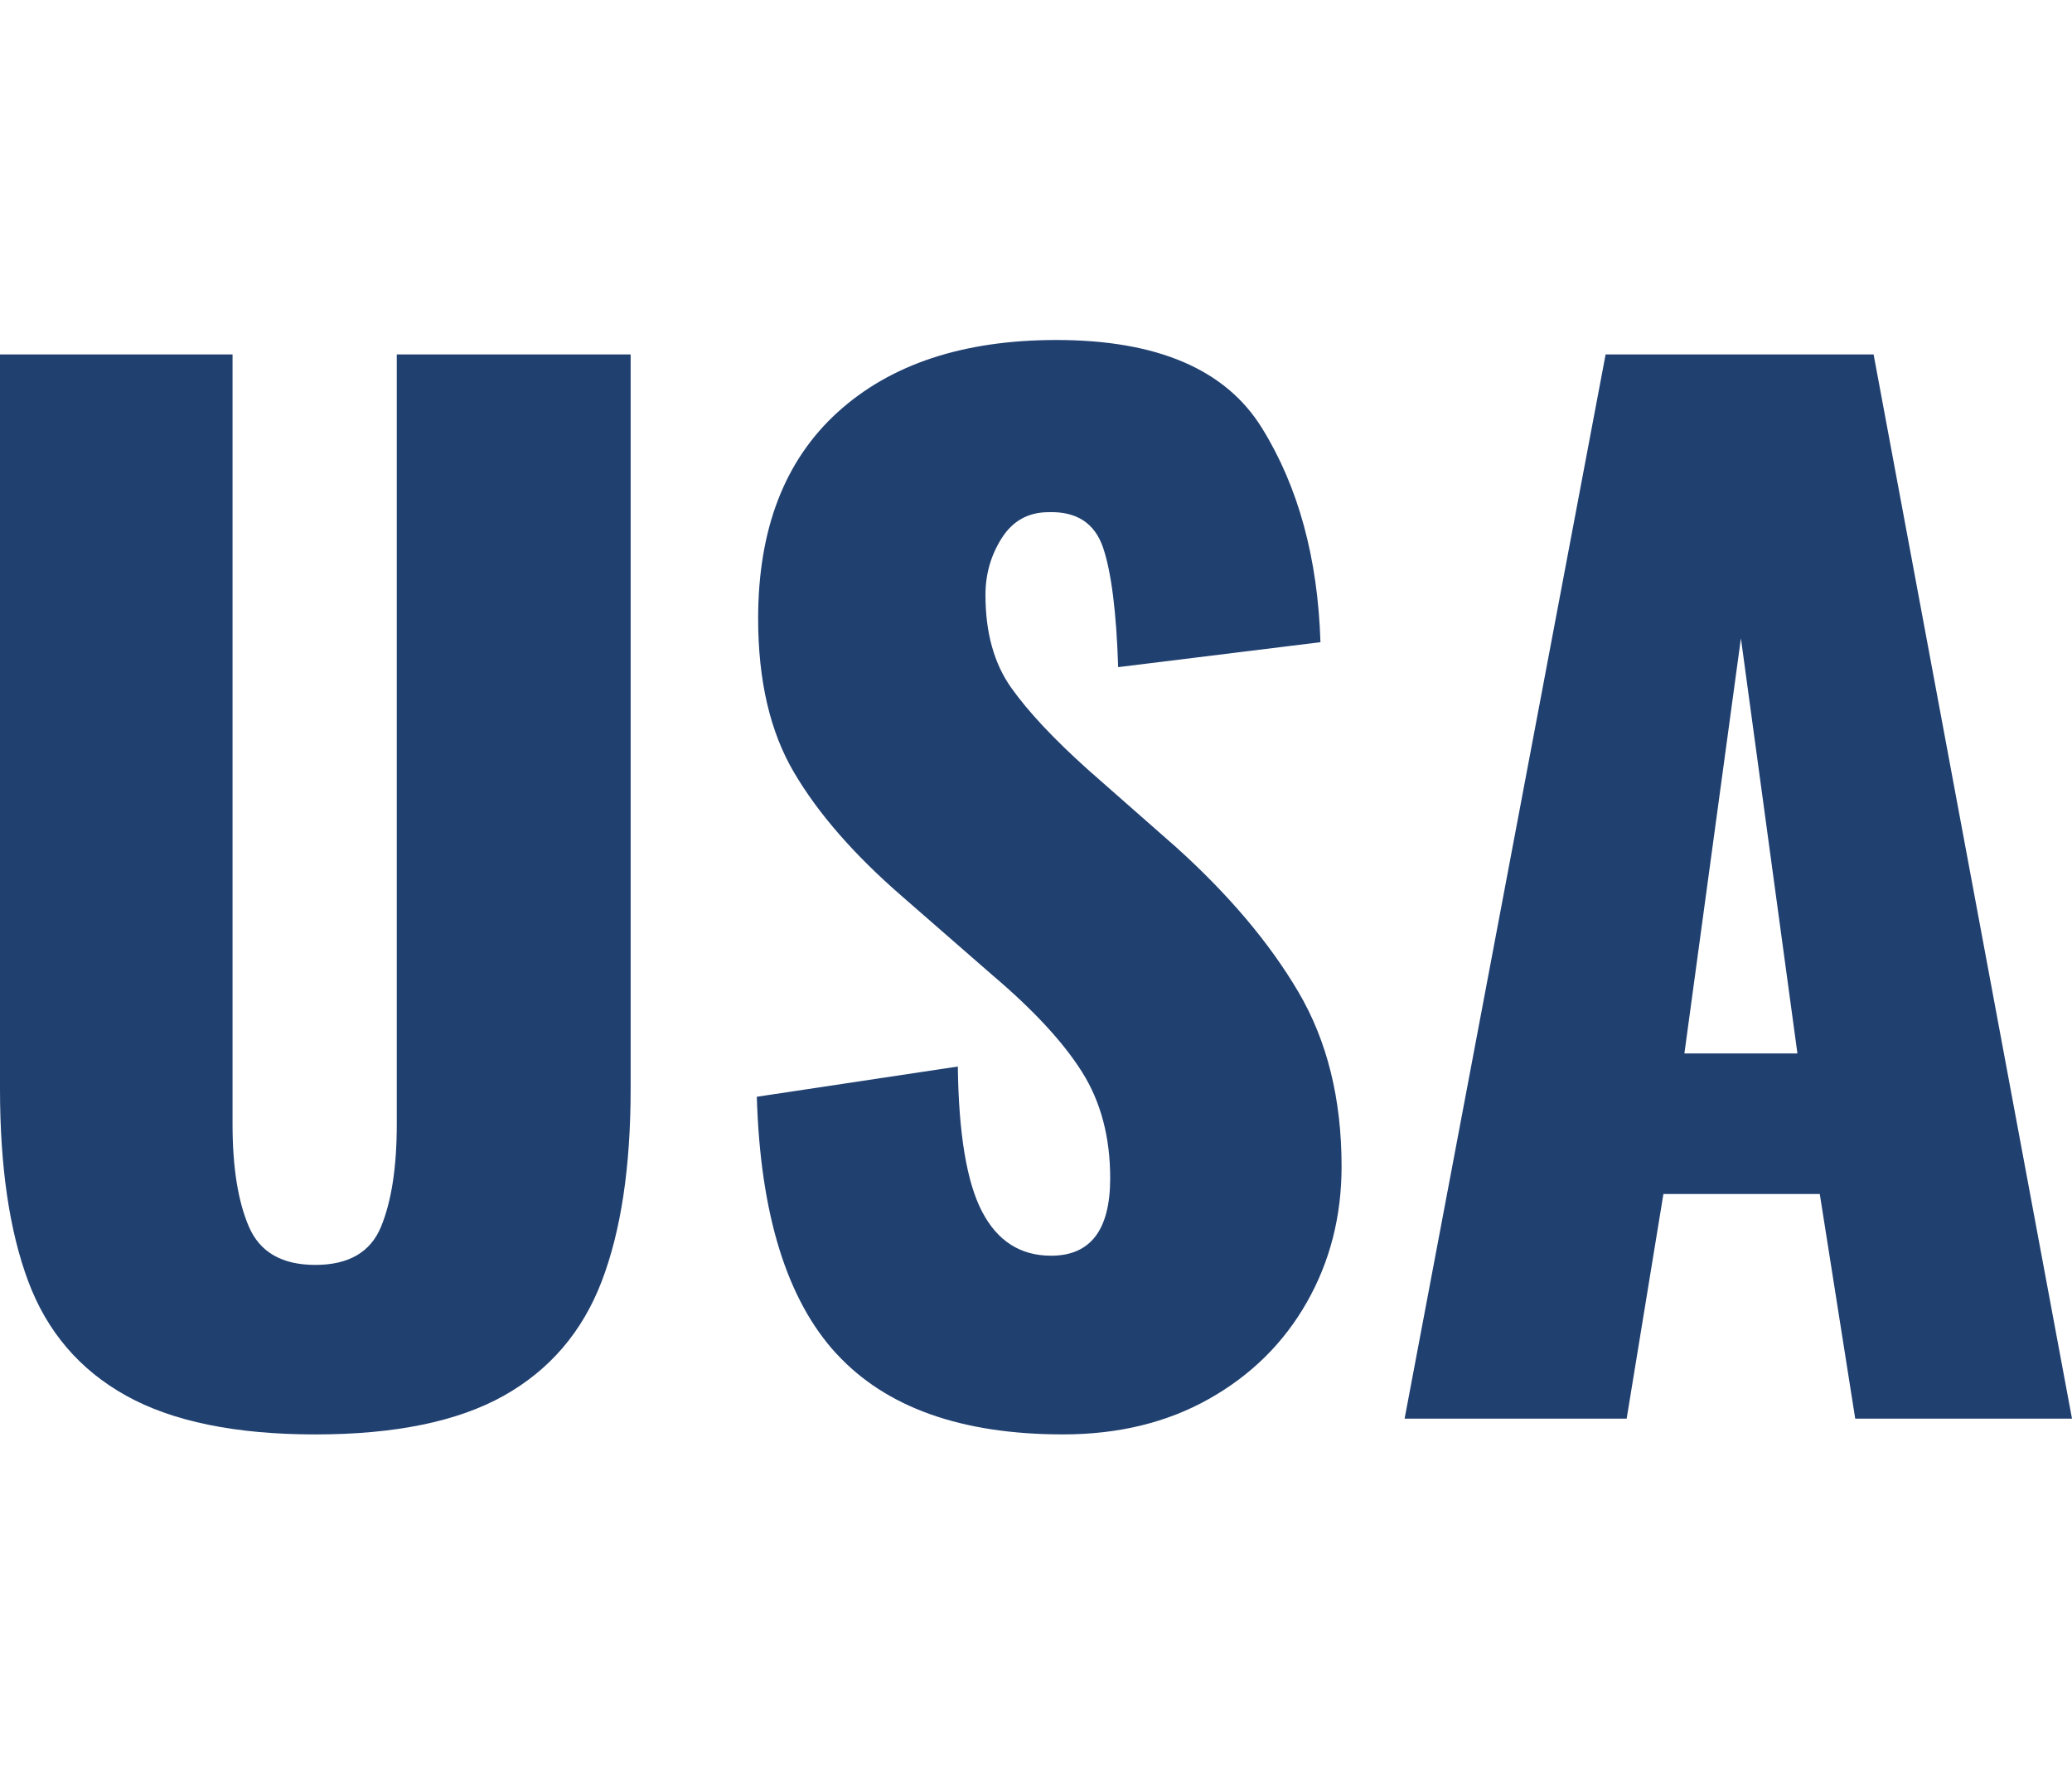 <svg xmlns="http://www.w3.org/2000/svg" fill="none" viewBox="0 0 77 66" height="66" width="77">
<g clip-path="url(#clip0_3768_8597)">
<path fill="#204070" d="M4.687 51.87C2.962 50.911 1.75 49.494 1.05 47.621C0.35 45.749 0 43.364 0 40.468V13.173H8.642V41.785C8.642 43.382 8.844 44.651 9.251 45.593C9.658 46.537 10.48 47.01 11.718 47.01C12.956 47.01 13.77 46.537 14.159 45.593C14.549 44.648 14.745 43.379 14.745 41.785V13.173H23.436V40.468C23.436 43.364 23.077 45.749 22.36 47.621C21.643 49.494 20.431 50.911 18.724 51.87C17.013 52.829 14.677 53.31 11.718 53.31C8.759 53.31 6.411 52.829 4.687 51.87Z"></path>
<path fill="#204070" d="M31.079 50.307C29.241 48.304 28.253 45.123 28.125 40.761L35.595 39.637C35.626 42.144 35.928 43.942 36.497 45.032C37.066 46.122 37.92 46.668 39.061 46.668C40.526 46.668 41.257 45.709 41.257 43.788C41.257 42.258 40.907 40.94 40.207 39.833C39.507 38.726 38.409 37.54 36.912 36.268L33.495 33.288C31.736 31.758 30.41 30.238 29.517 28.724C28.62 27.21 28.174 25.298 28.174 22.988C28.174 19.667 29.158 17.112 31.127 15.322C33.096 13.532 35.805 12.636 39.257 12.636C42.999 12.636 45.548 13.725 46.897 15.908C48.249 18.09 48.972 20.742 49.071 23.867L41.553 24.794C41.488 22.743 41.3 21.263 40.993 20.353C40.683 19.442 40.008 19.001 38.967 19.035C38.218 19.035 37.641 19.354 37.234 19.988C36.827 20.623 36.622 21.331 36.622 22.111C36.622 23.511 36.941 24.658 37.575 25.554C38.21 26.451 39.163 27.466 40.432 28.605L43.705 31.484C45.657 33.243 47.17 35.033 48.246 36.857C49.322 38.681 49.856 40.843 49.856 43.35C49.856 45.206 49.424 46.89 48.562 48.404C47.7 49.918 46.487 51.113 44.925 51.992C43.363 52.871 41.556 53.309 39.505 53.309C35.728 53.309 32.92 52.308 31.082 50.307H31.079Z"></path>
<path fill="#204070" d="M59.665 13.173H69.627L77 52.723H68.944L67.627 44.375H61.816L60.45 52.723H52.198L59.668 13.173H59.665ZM66.796 39.15L64.696 23.722L62.596 39.15H66.796Z"></path>
</g>
<defs>
<clipPath id="clip0_3768_8597">
<rect fill="white" height="65.945" width="77"></rect>
</clipPath>
</defs>
</svg>
